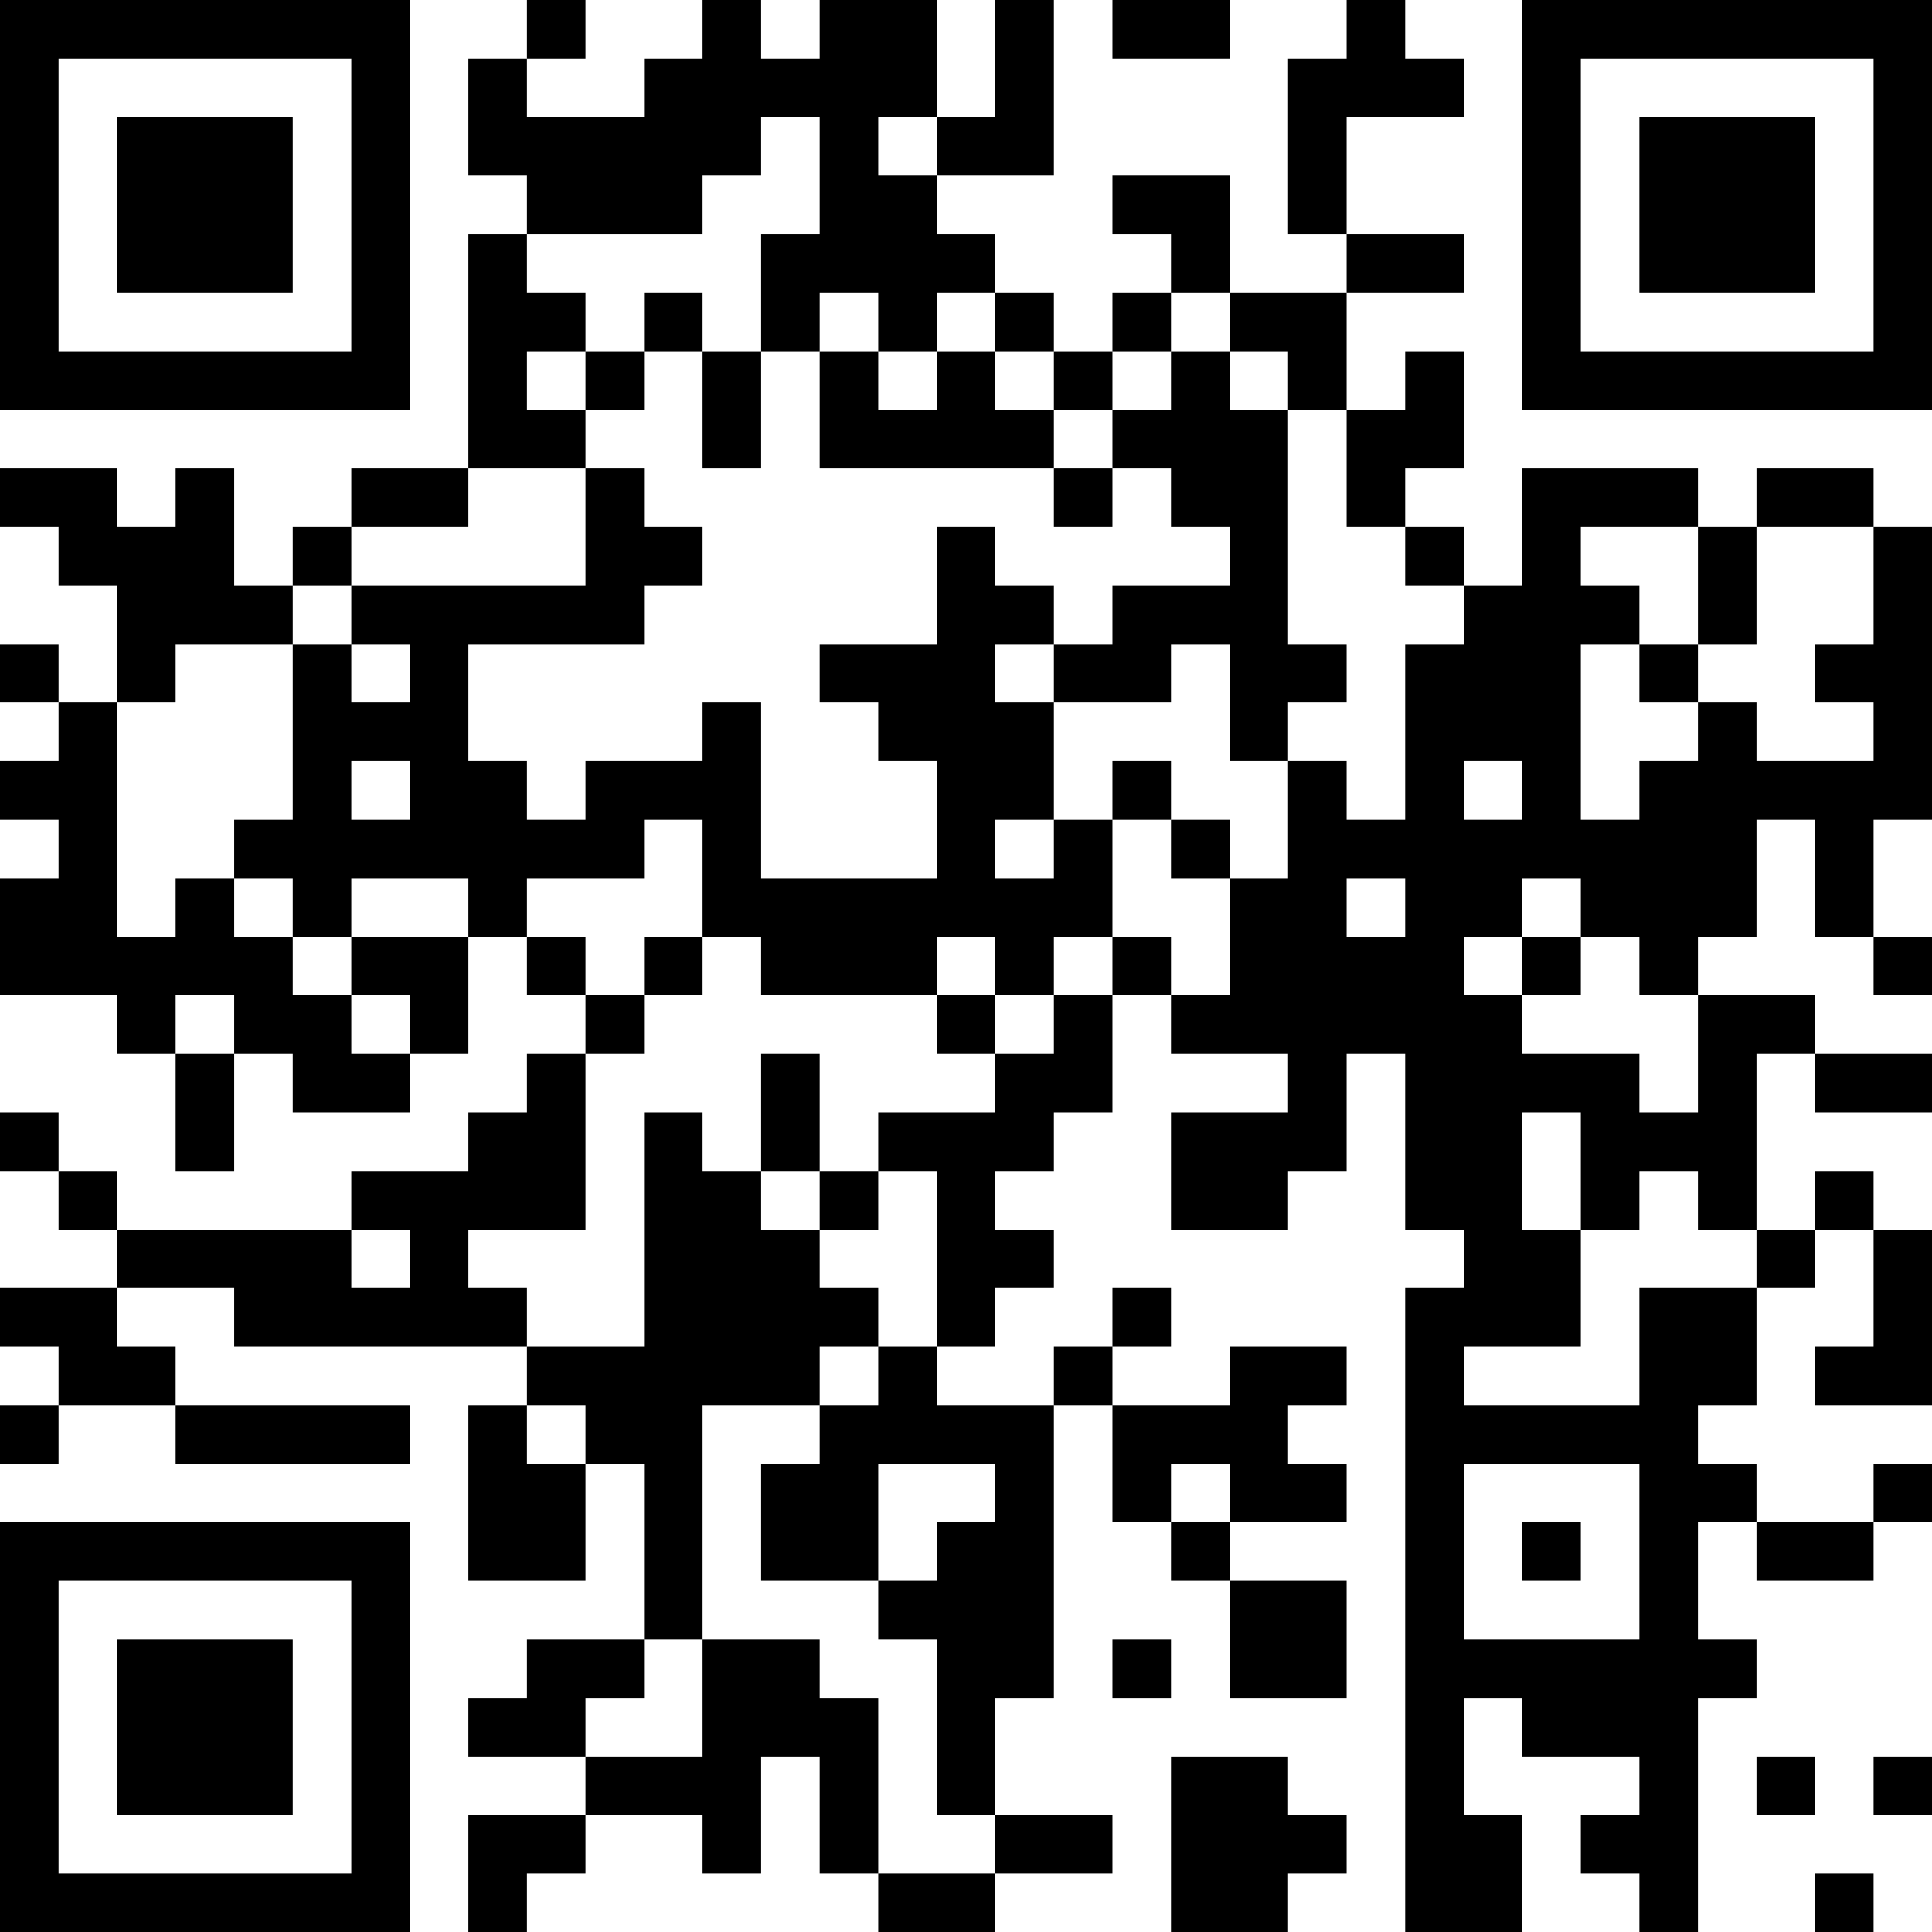 <?xml version="1.0" encoding="UTF-8"?>
<svg xmlns="http://www.w3.org/2000/svg" version="1.1" width="200" height="200" viewBox="0 0 200 200"><rect x="0" y="0" width="200" height="200" fill="#ffffff"/><g transform="scale(6.061)"><g transform="translate(0,0)"><path fill-rule="evenodd" d="M9 0L9 1L8 1L8 3L9 3L9 4L8 4L8 8L6 8L6 9L5 9L5 10L4 10L4 8L3 8L3 9L2 9L2 8L0 8L0 9L1 9L1 10L2 10L2 12L1 12L1 11L0 11L0 12L1 12L1 13L0 13L0 14L1 14L1 15L0 15L0 17L2 17L2 18L3 18L3 20L4 20L4 18L5 18L5 19L7 19L7 18L8 18L8 16L9 16L9 17L10 17L10 18L9 18L9 19L8 19L8 20L6 20L6 21L2 21L2 20L1 20L1 19L0 19L0 20L1 20L1 21L2 21L2 22L0 22L0 23L1 23L1 24L0 24L0 25L1 25L1 24L3 24L3 25L7 25L7 24L3 24L3 23L2 23L2 22L4 22L4 23L9 23L9 24L8 24L8 27L10 27L10 25L11 25L11 28L9 28L9 29L8 29L8 30L10 30L10 31L8 31L8 33L9 33L9 32L10 32L10 31L12 31L12 32L13 32L13 30L14 30L14 32L15 32L15 33L17 33L17 32L19 32L19 31L17 31L17 29L18 29L18 24L19 24L19 26L20 26L20 27L21 27L21 29L23 29L23 27L21 27L21 26L23 26L23 25L22 25L22 24L23 24L23 23L21 23L21 24L19 24L19 23L20 23L20 22L19 22L19 23L18 23L18 24L16 24L16 23L17 23L17 22L18 22L18 21L17 21L17 20L18 20L18 19L19 19L19 17L20 17L20 18L22 18L22 19L20 19L20 21L22 21L22 20L23 20L23 18L24 18L24 21L25 21L25 22L24 22L24 33L26 33L26 31L25 31L25 29L26 29L26 30L28 30L28 31L27 31L27 32L28 32L28 33L29 33L29 29L30 29L30 28L29 28L29 26L30 26L30 27L32 27L32 26L33 26L33 25L32 25L32 26L30 26L30 25L29 25L29 24L30 24L30 22L31 22L31 21L32 21L32 23L31 23L31 24L33 24L33 21L32 21L32 20L31 20L31 21L30 21L30 18L31 18L31 19L33 19L33 18L31 18L31 17L29 17L29 16L30 16L30 14L31 14L31 16L32 16L32 17L33 17L33 16L32 16L32 14L33 14L33 9L32 9L32 8L30 8L30 9L29 9L29 8L26 8L26 10L25 10L25 9L24 9L24 8L25 8L25 6L24 6L24 7L23 7L23 5L25 5L25 4L23 4L23 2L25 2L25 1L24 1L24 0L23 0L23 1L22 1L22 4L23 4L23 5L21 5L21 3L19 3L19 4L20 4L20 5L19 5L19 6L18 6L18 5L17 5L17 4L16 4L16 3L18 3L18 0L17 0L17 2L16 2L16 0L14 0L14 1L13 1L13 0L12 0L12 1L11 1L11 2L9 2L9 1L10 1L10 0ZM19 0L19 1L21 1L21 0ZM13 2L13 3L12 3L12 4L9 4L9 5L10 5L10 6L9 6L9 7L10 7L10 8L8 8L8 9L6 9L6 10L5 10L5 11L3 11L3 12L2 12L2 16L3 16L3 15L4 15L4 16L5 16L5 17L6 17L6 18L7 18L7 17L6 17L6 16L8 16L8 15L6 15L6 16L5 16L5 15L4 15L4 14L5 14L5 11L6 11L6 12L7 12L7 11L6 11L6 10L10 10L10 8L11 8L11 9L12 9L12 10L11 10L11 11L8 11L8 13L9 13L9 14L10 14L10 13L12 13L12 12L13 12L13 15L16 15L16 13L15 13L15 12L14 12L14 11L16 11L16 9L17 9L17 10L18 10L18 11L17 11L17 12L18 12L18 14L17 14L17 15L18 15L18 14L19 14L19 16L18 16L18 17L17 17L17 16L16 16L16 17L13 17L13 16L12 16L12 14L11 14L11 15L9 15L9 16L10 16L10 17L11 17L11 18L10 18L10 21L8 21L8 22L9 22L9 23L11 23L11 19L12 19L12 20L13 20L13 21L14 21L14 22L15 22L15 23L14 23L14 24L12 24L12 28L11 28L11 29L10 29L10 30L12 30L12 28L14 28L14 29L15 29L15 32L17 32L17 31L16 31L16 28L15 28L15 27L16 27L16 26L17 26L17 25L15 25L15 27L13 27L13 25L14 25L14 24L15 24L15 23L16 23L16 20L15 20L15 19L17 19L17 18L18 18L18 17L19 17L19 16L20 16L20 17L21 17L21 15L22 15L22 13L23 13L23 14L24 14L24 11L25 11L25 10L24 10L24 9L23 9L23 7L22 7L22 6L21 6L21 5L20 5L20 6L19 6L19 7L18 7L18 6L17 6L17 5L16 5L16 6L15 6L15 5L14 5L14 6L13 6L13 4L14 4L14 2ZM15 2L15 3L16 3L16 2ZM11 5L11 6L10 6L10 7L11 7L11 6L12 6L12 8L13 8L13 6L12 6L12 5ZM14 6L14 8L18 8L18 9L19 9L19 8L20 8L20 9L21 9L21 10L19 10L19 11L18 11L18 12L20 12L20 11L21 11L21 13L22 13L22 12L23 12L23 11L22 11L22 7L21 7L21 6L20 6L20 7L19 7L19 8L18 8L18 7L17 7L17 6L16 6L16 7L15 7L15 6ZM27 9L27 10L28 10L28 11L27 11L27 14L28 14L28 13L29 13L29 12L30 12L30 13L32 13L32 12L31 12L31 11L32 11L32 9L30 9L30 11L29 11L29 9ZM28 11L28 12L29 12L29 11ZM6 13L6 14L7 14L7 13ZM19 13L19 14L20 14L20 15L21 15L21 14L20 14L20 13ZM25 13L25 14L26 14L26 13ZM23 15L23 16L24 16L24 15ZM26 15L26 16L25 16L25 17L26 17L26 18L28 18L28 19L29 19L29 17L28 17L28 16L27 16L27 15ZM11 16L11 17L12 17L12 16ZM26 16L26 17L27 17L27 16ZM3 17L3 18L4 18L4 17ZM16 17L16 18L17 18L17 17ZM13 18L13 20L14 20L14 21L15 21L15 20L14 20L14 18ZM26 19L26 21L27 21L27 23L25 23L25 24L28 24L28 22L30 22L30 21L29 21L29 20L28 20L28 21L27 21L27 19ZM6 21L6 22L7 22L7 21ZM9 24L9 25L10 25L10 24ZM20 25L20 26L21 26L21 25ZM25 25L25 28L28 28L28 25ZM26 26L26 27L27 27L27 26ZM19 28L19 29L20 29L20 28ZM20 30L20 33L22 33L22 32L23 32L23 31L22 31L22 30ZM30 30L30 31L31 31L31 30ZM32 30L32 31L33 31L33 30ZM31 32L31 33L32 33L32 32ZM0 0L0 7L7 7L7 0ZM1 1L1 6L6 6L6 1ZM2 2L2 5L5 5L5 2ZM26 0L26 7L33 7L33 0ZM27 1L27 6L32 6L32 1ZM28 2L28 5L31 5L31 2ZM0 26L0 33L7 33L7 26ZM1 27L1 32L6 32L6 27ZM2 28L2 31L5 31L5 28Z" fill="#000000"/></g></g></svg>

